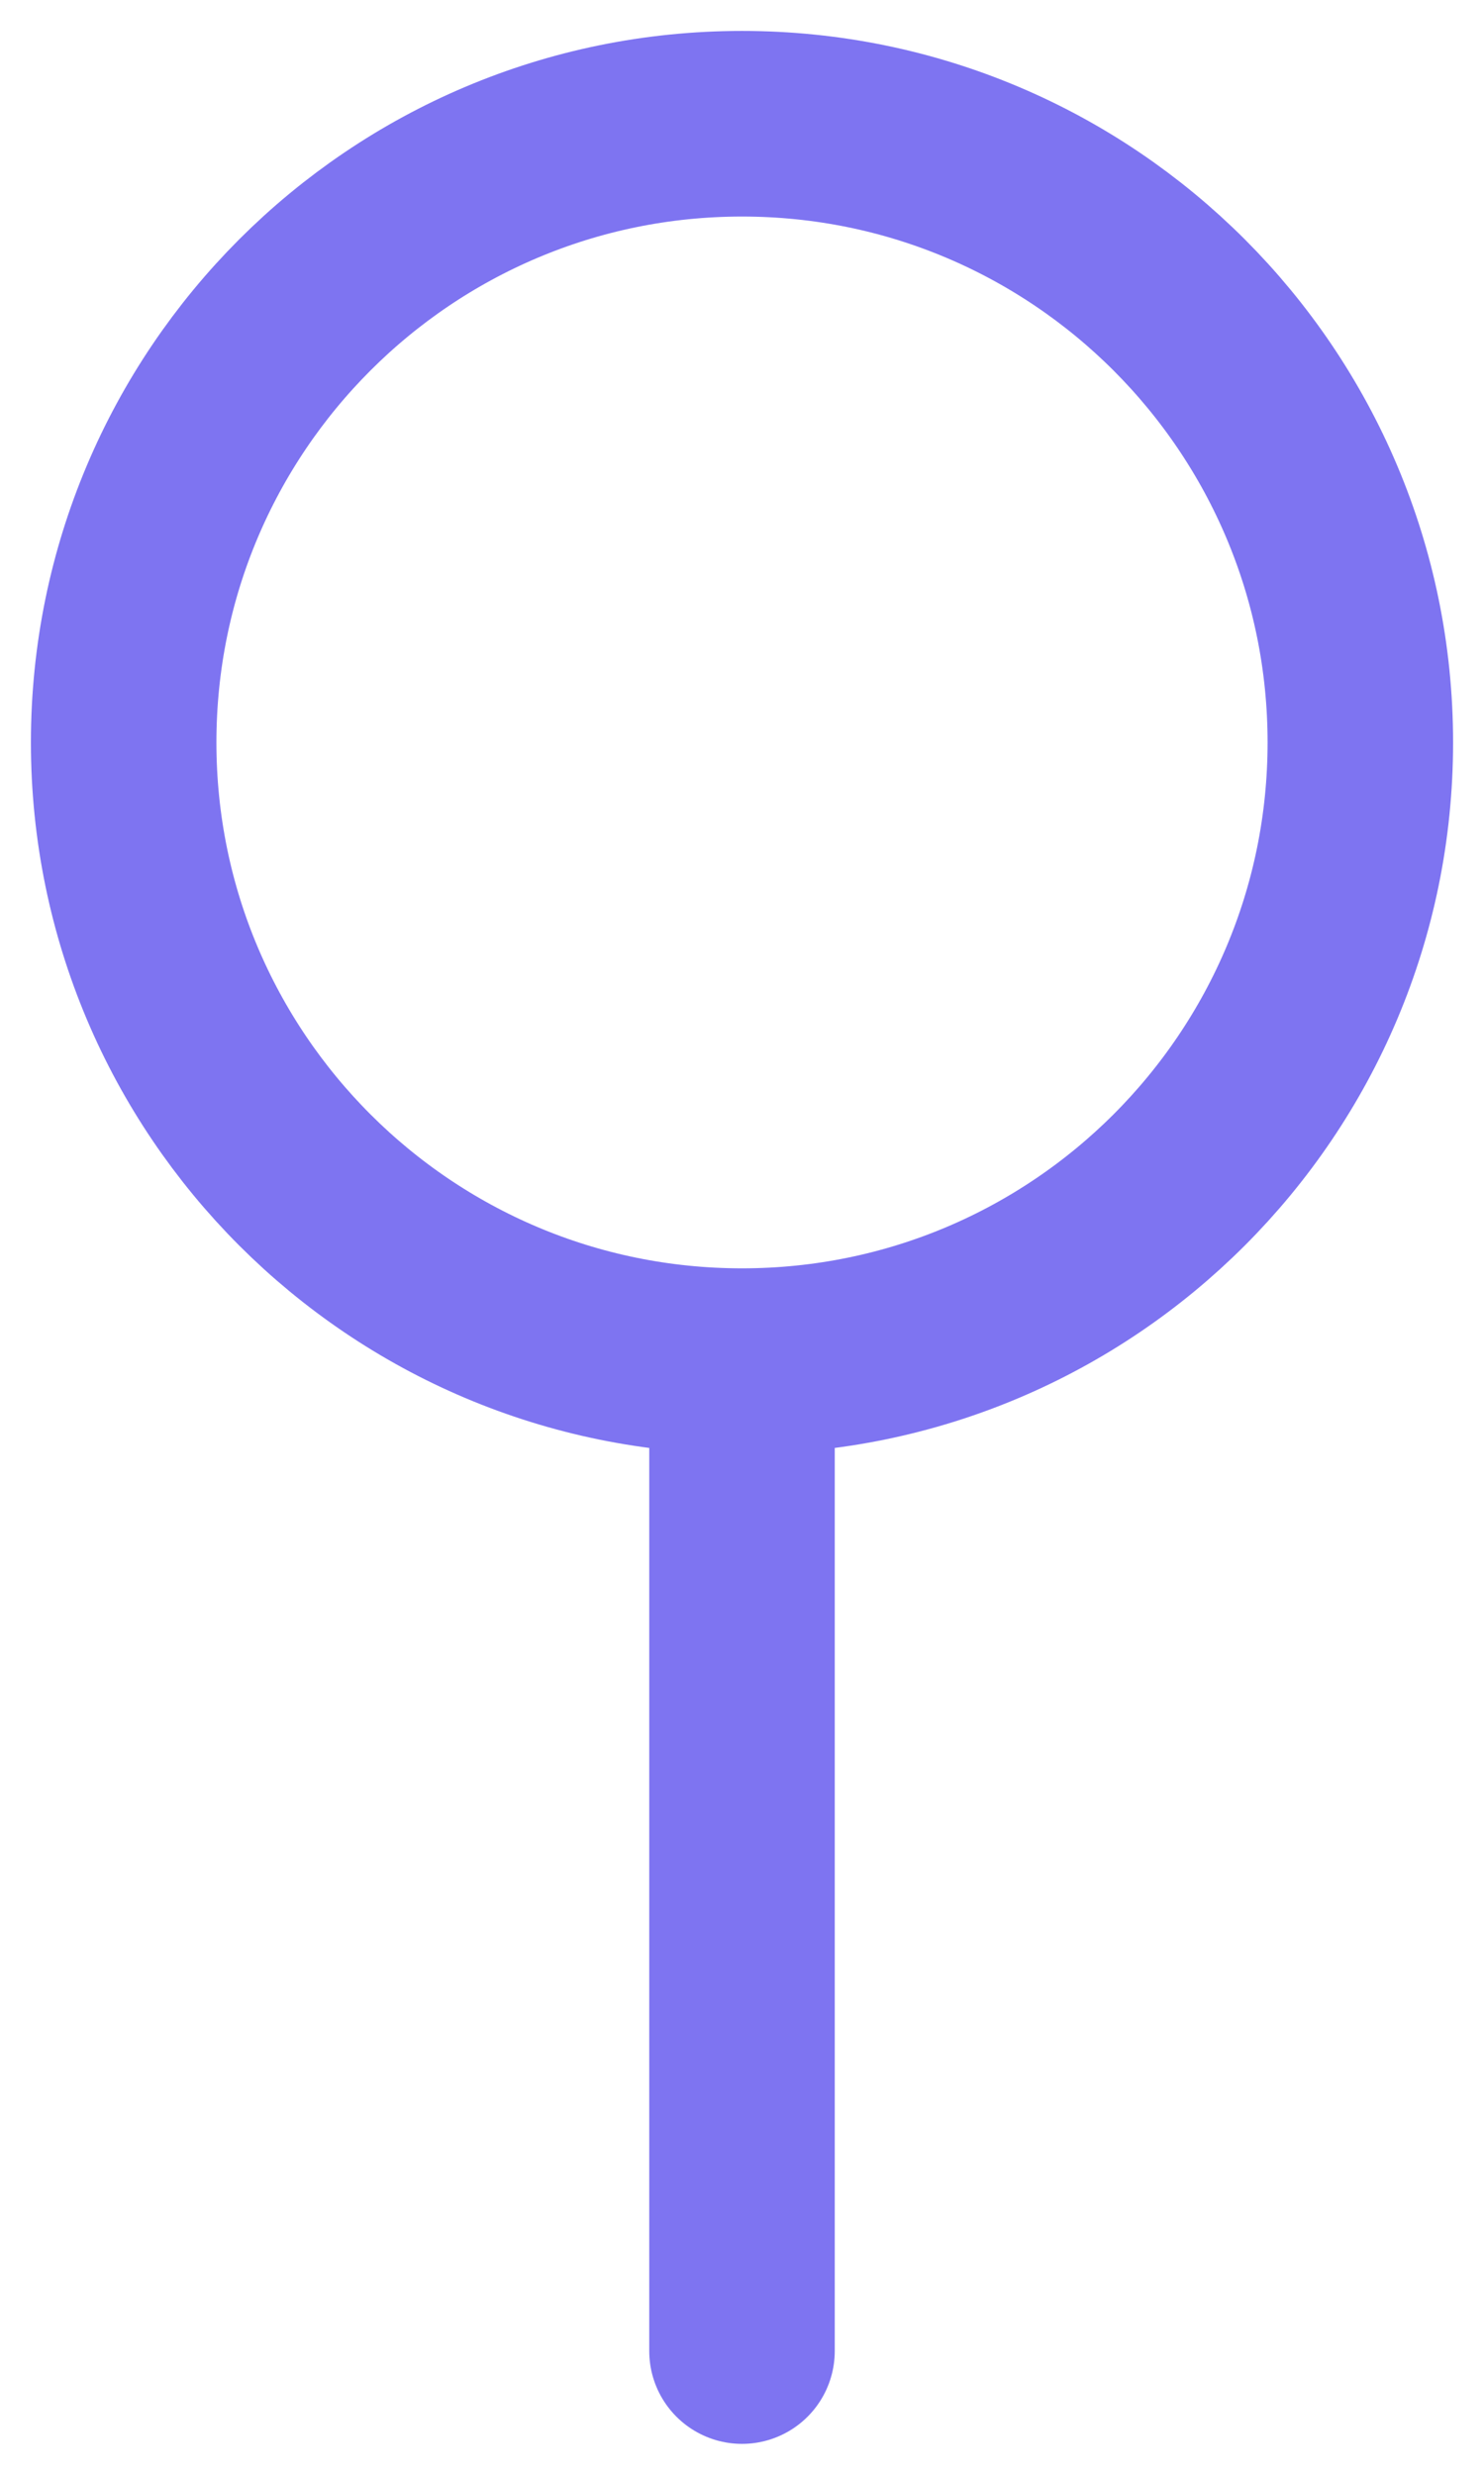 <svg width="12" height="20" viewBox="0 0 12 20" fill="none" xmlns="http://www.w3.org/2000/svg">
<path d="M6 11V19M6 11C8.761 11 11 8.761 11 6C11 3.239 8.761 1 6 1C3.239 1 1 3.239 1 6C1 8.761 3.239 11 6 11Z" stroke="#7E74F1" stroke-width="1.5" stroke-linecap="round" stroke-linejoin="round"/>
</svg>

